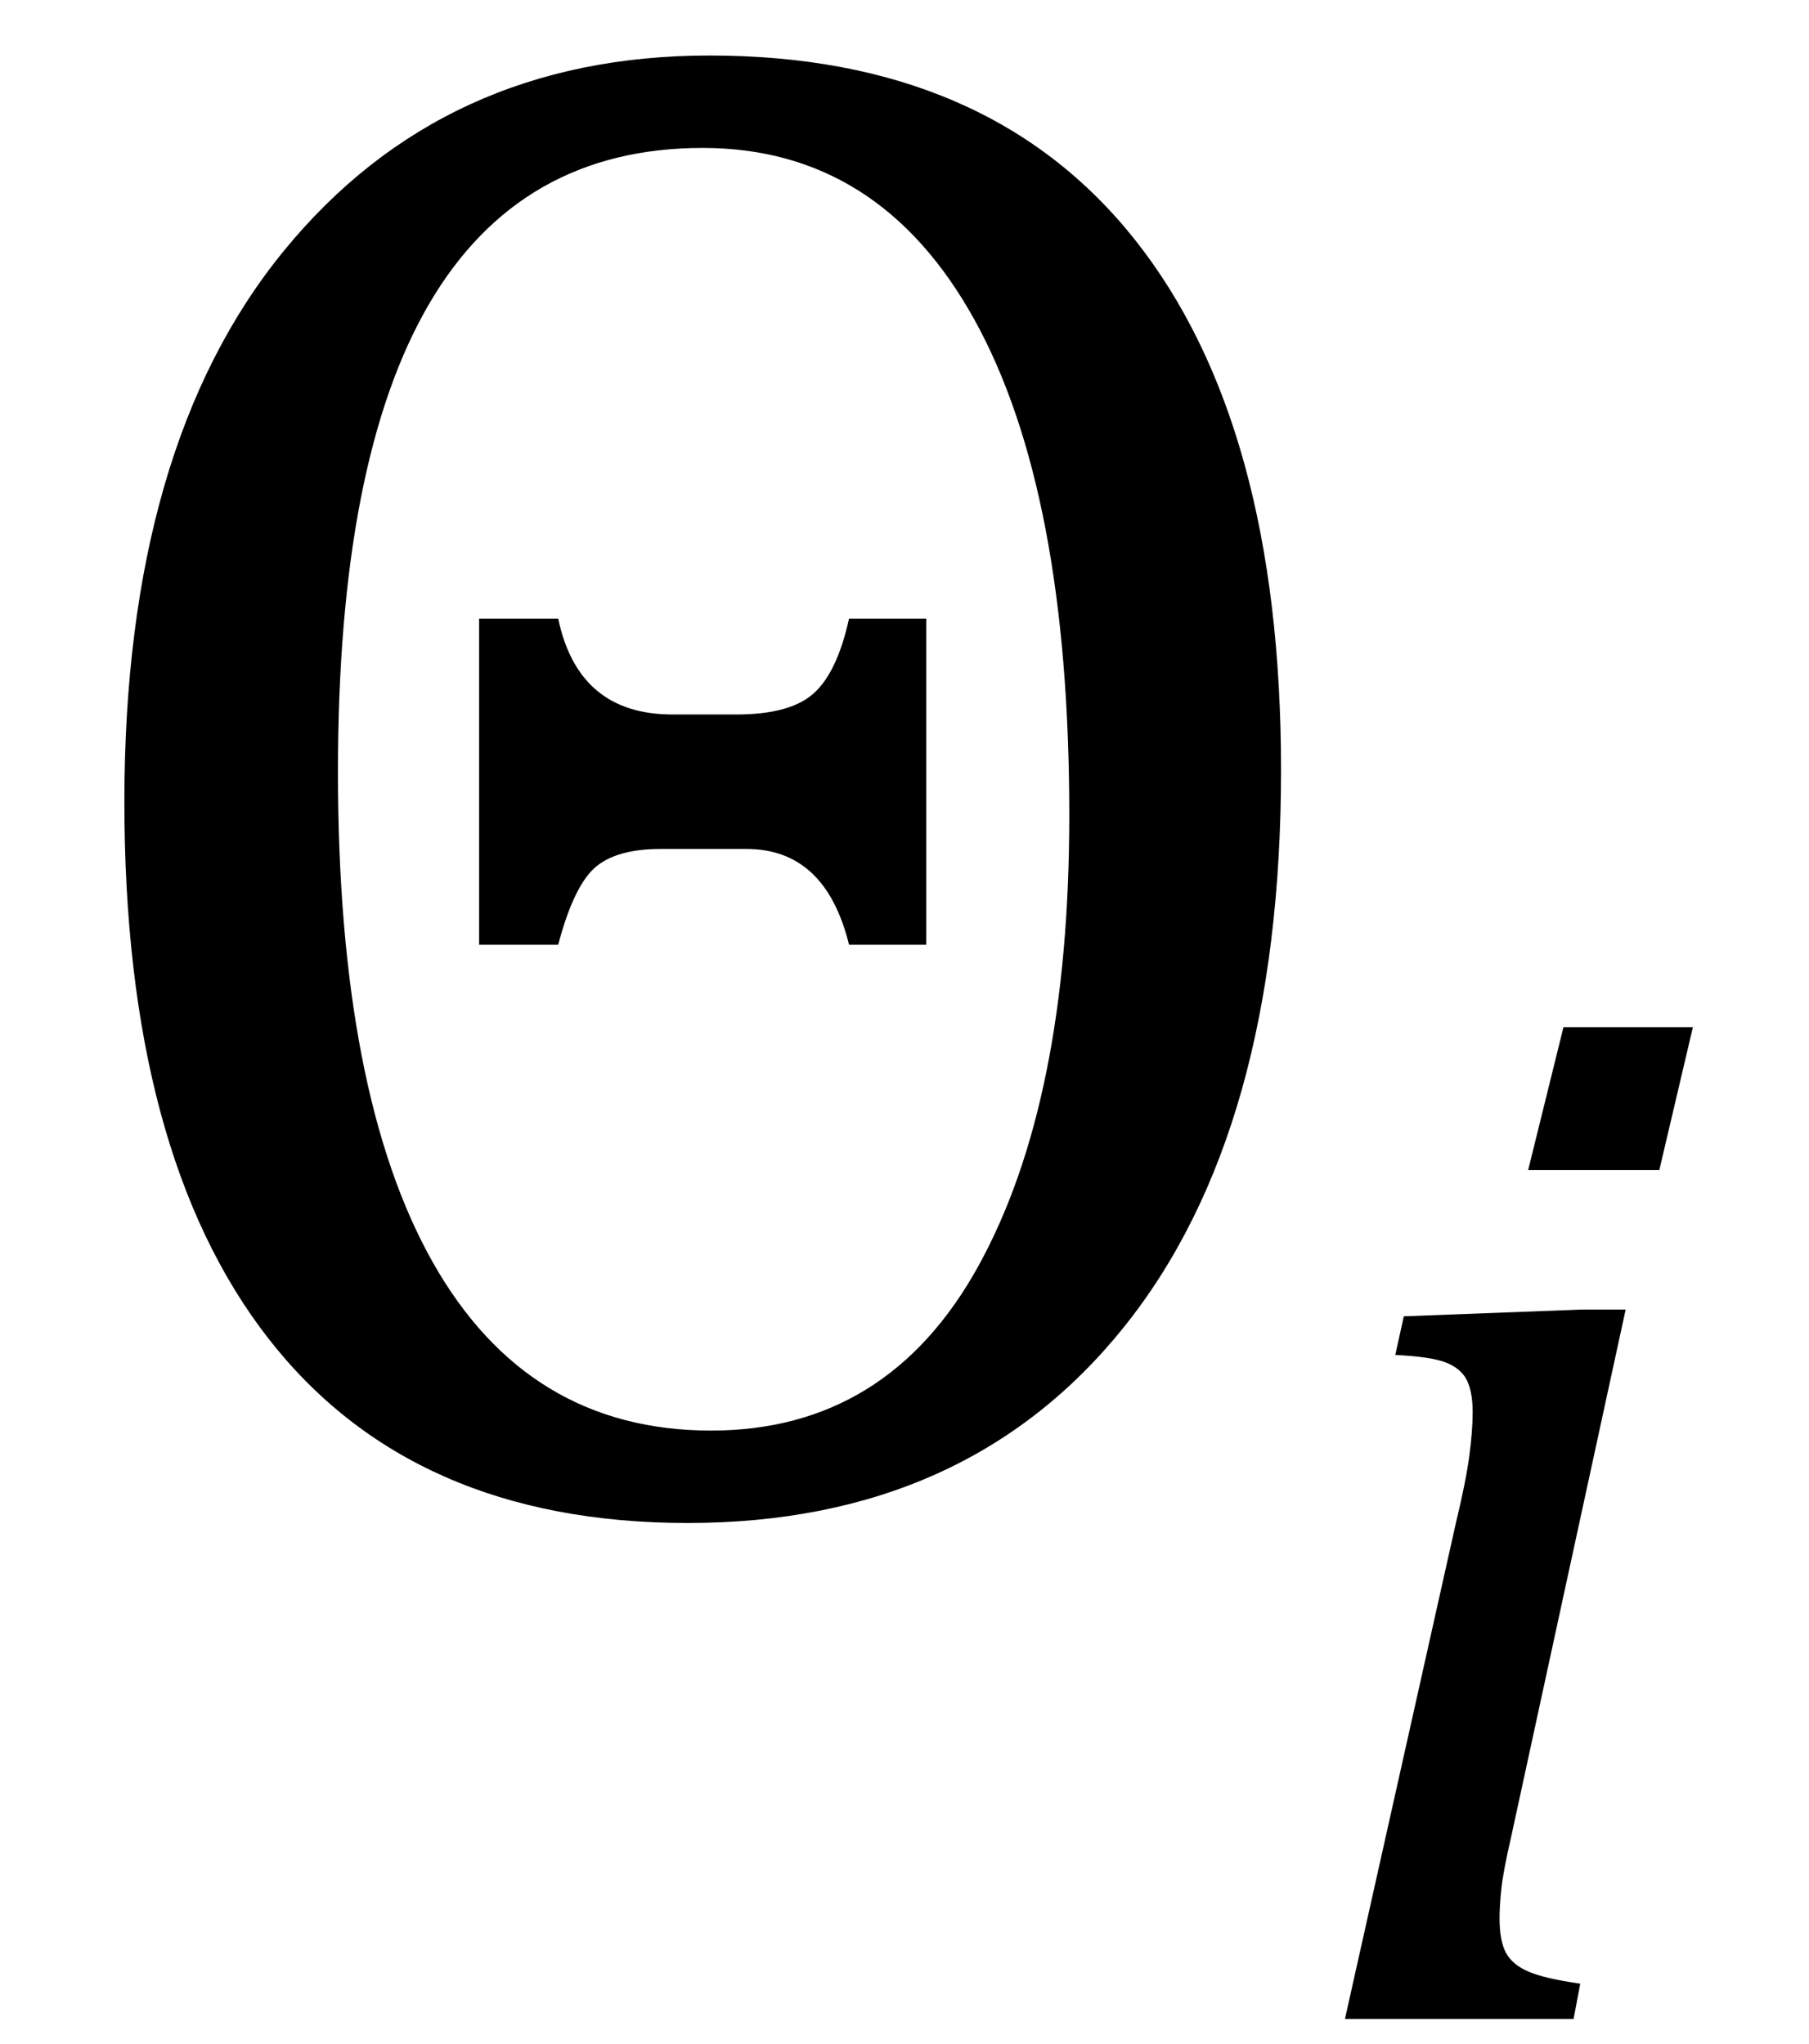 <?xml version="1.0" encoding="UTF-8" standalone="no"?><svg xmlns="http://www.w3.org/2000/svg" xmlns:xlink="http://www.w3.org/1999/xlink" stroke-dasharray="none" shape-rendering="auto" font-family="'Dialog'" width="16.813" text-rendering="auto" fill-opacity="1" contentScriptType="text/ecmascript" color-interpolation="auto" color-rendering="auto" preserveAspectRatio="xMidYMid meet" font-size="12" fill="black" stroke="black" image-rendering="auto" stroke-miterlimit="10" zoomAndPan="magnify" version="1.0" stroke-linecap="square" stroke-linejoin="miter" contentStyleType="text/css" font-style="normal" height="19" stroke-width="1" stroke-dashoffset="0" font-weight="normal" stroke-opacity="1" y="-5"><!--Converted from MathML using JEuclid--><defs id="genericDefs"/><g><g text-rendering="optimizeLegibility" transform="translate(0,14)" color-rendering="optimizeQuality" color-interpolation="linearRGB" image-rendering="optimizeQuality"><path d="M6.391 0.156 Q3.828 0.156 2.492 -1.562 Q1.156 -3.281 1.156 -6.547 Q1.156 -9.859 2.641 -11.672 Q4.125 -13.484 6.594 -13.484 Q9.188 -13.484 10.547 -11.773 Q11.906 -10.062 11.906 -6.844 Q11.906 -3.484 10.445 -1.664 Q8.984 0.156 6.391 0.156 ZM3.141 -6.828 Q3.141 -3.828 4.023 -2.266 Q4.906 -0.703 6.609 -0.703 Q8.25 -0.703 9.094 -2.234 Q9.938 -3.766 9.938 -6.422 Q9.938 -9.438 9.055 -11.031 Q8.172 -12.625 6.531 -12.625 Q3.141 -12.625 3.141 -6.828 ZM8.609 -8.25 L8.609 -5.219 L7.891 -5.219 Q7.672 -6.109 6.938 -6.109 L6.141 -6.109 Q5.719 -6.109 5.523 -5.93 Q5.328 -5.75 5.188 -5.219 L4.453 -5.219 L4.453 -8.25 L5.188 -8.25 Q5.375 -7.359 6.25 -7.359 L6.844 -7.359 Q7.344 -7.359 7.562 -7.555 Q7.781 -7.75 7.891 -8.25 L8.609 -8.25 Z" stroke="none"/></g><g text-rendering="optimizeLegibility" transform="translate(11.906,18.766)" color-rendering="optimizeQuality" color-interpolation="linearRGB" image-rendering="optimizeQuality"><path d="M3.828 -9.219 L3.516 -7.891 L2.297 -7.891 L2.625 -9.219 L3.828 -9.219 ZM2.141 -1.703 Q2.062 -1.359 2.047 -1.203 Q2.031 -1.047 2.031 -0.938 Q2.031 -0.719 2.094 -0.609 Q2.156 -0.5 2.305 -0.438 Q2.453 -0.375 2.781 -0.328 L2.719 0 L0.594 0 L1.625 -4.609 Q1.719 -5 1.75 -5.234 Q1.781 -5.469 1.781 -5.641 Q1.781 -5.828 1.727 -5.938 Q1.672 -6.047 1.531 -6.102 Q1.391 -6.156 1.062 -6.172 L1.141 -6.531 L2.797 -6.594 L3.203 -6.594 L2.141 -1.703 Z" stroke="none"/></g></g></svg>